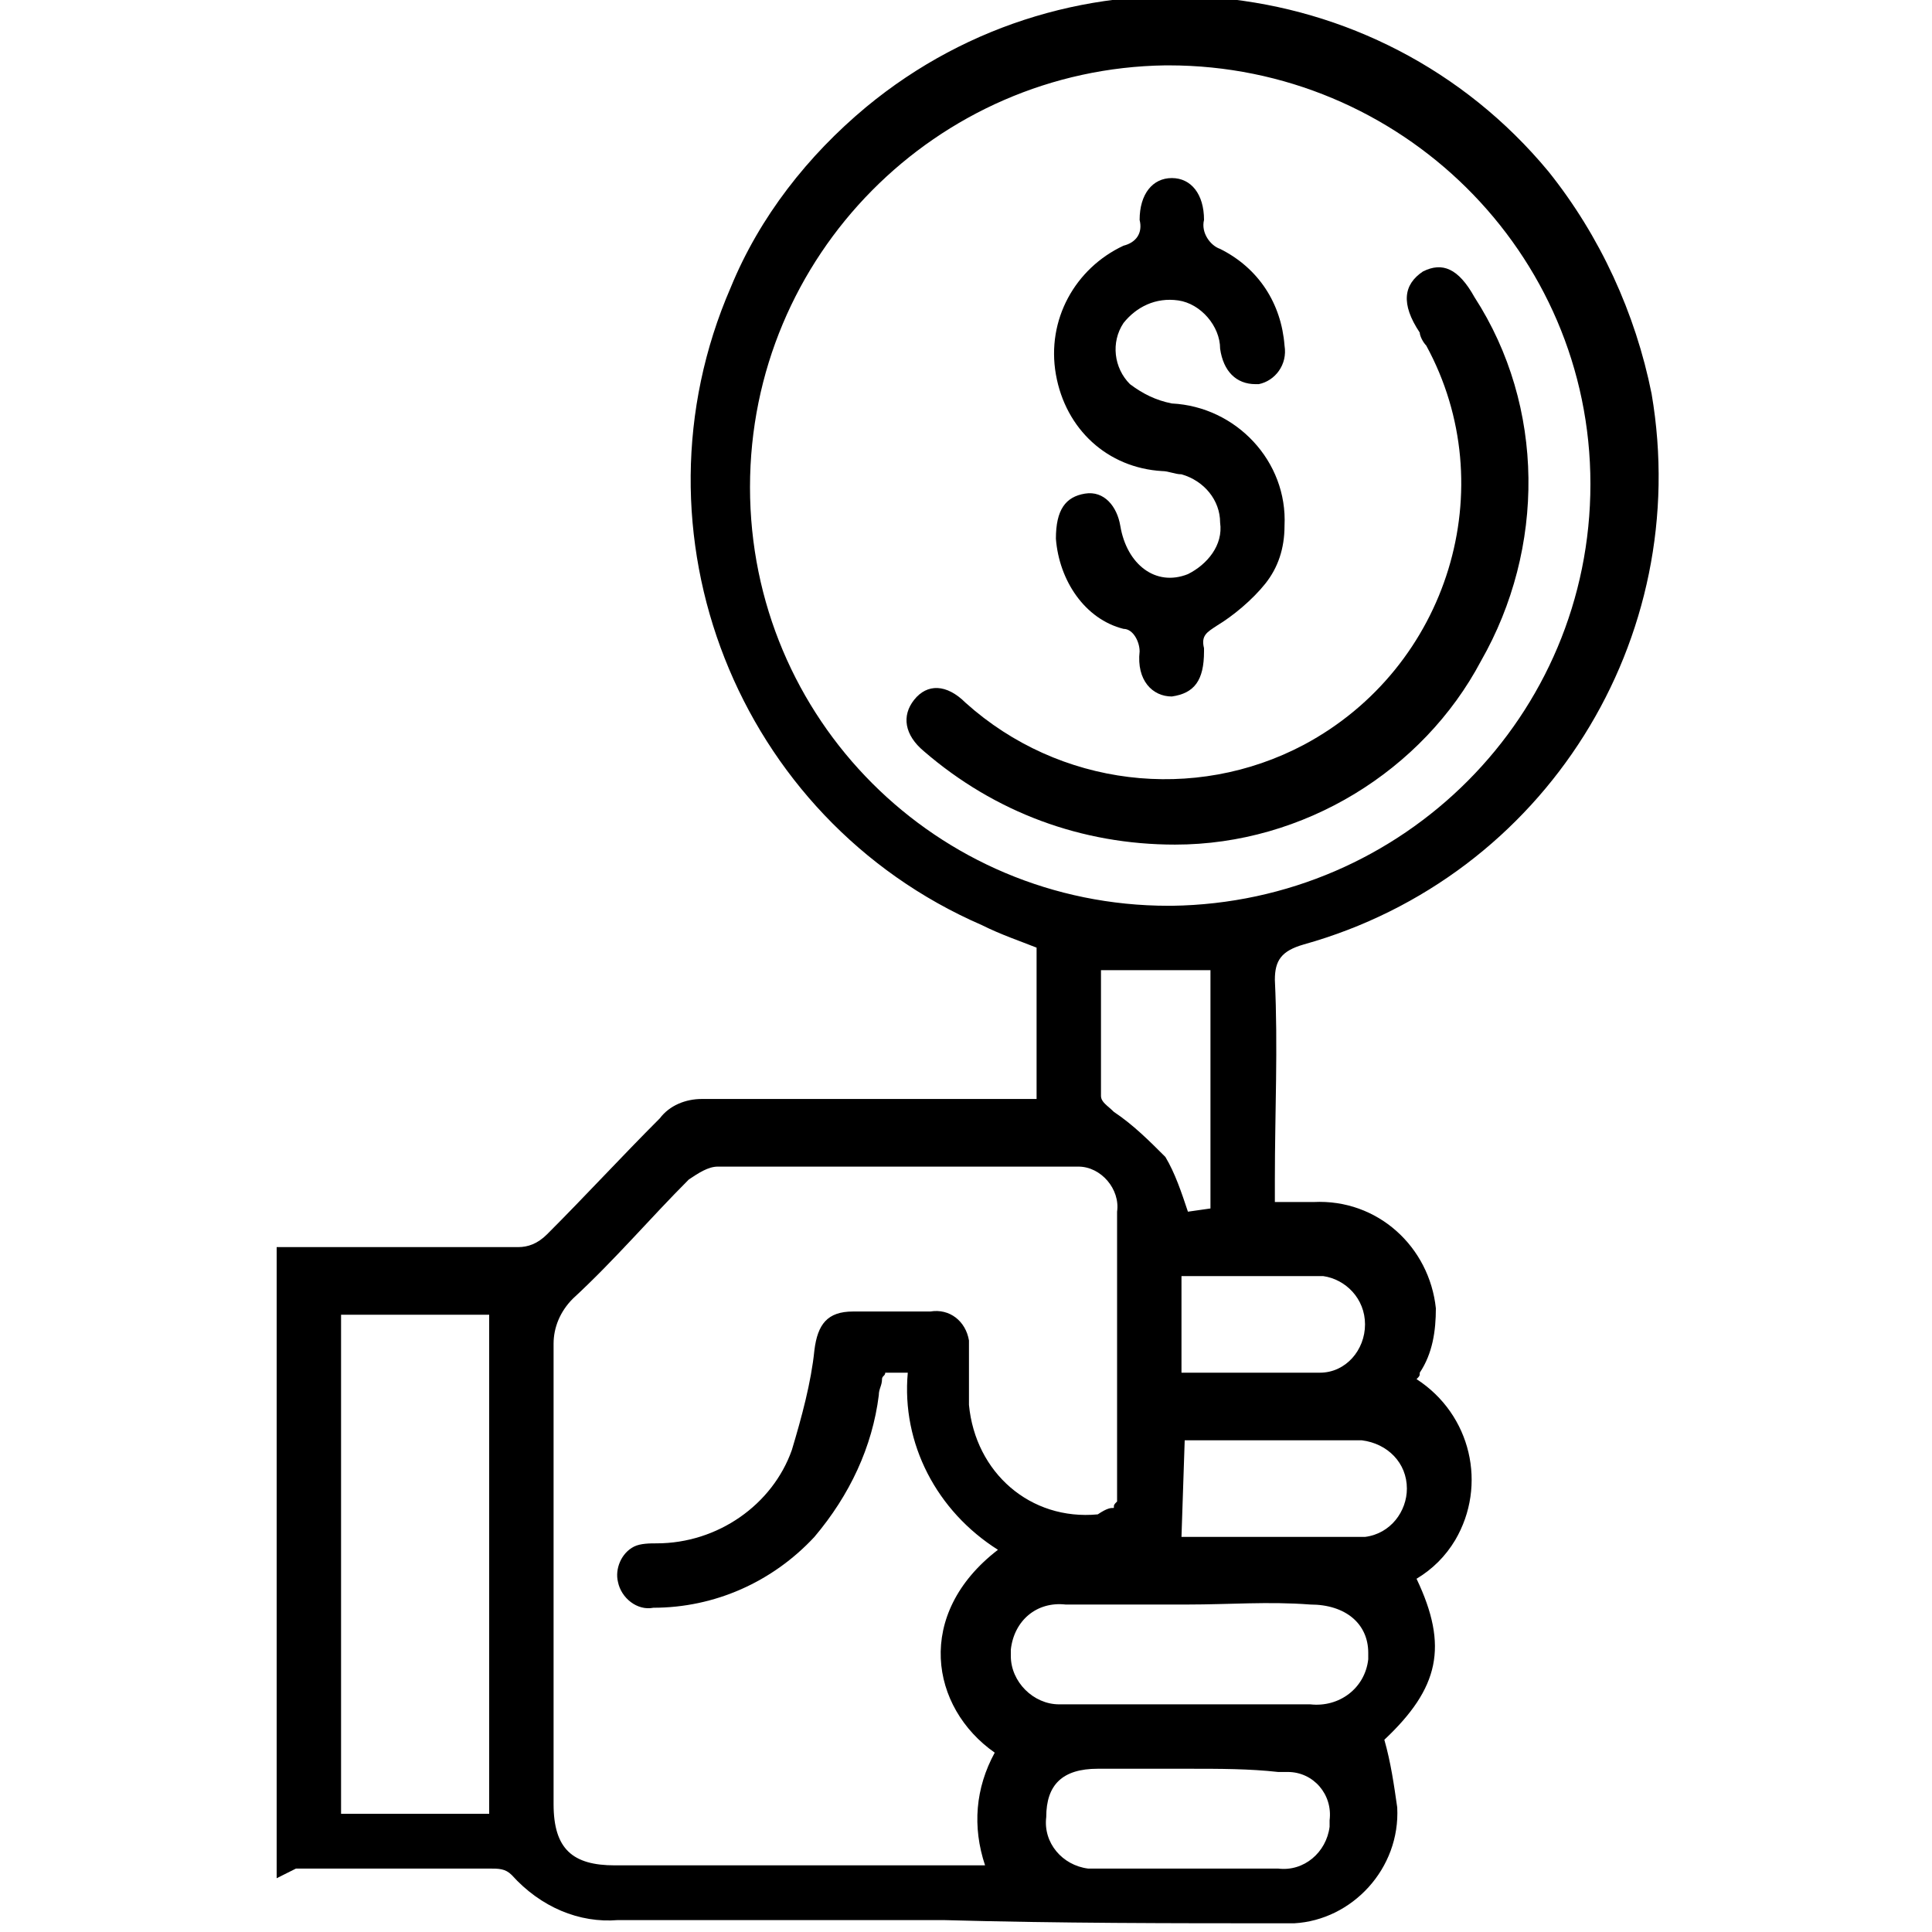 <?xml version="1.0" encoding="utf-8"?>
<!-- Generator: Adobe Illustrator 25.3.1, SVG Export Plug-In . SVG Version: 6.00 Build 0)  -->
<svg version="1.1" id="Layer_1" xmlns="http://www.w3.org/2000/svg" xmlns:xlink="http://www.w3.org/1999/xlink" x="0px" y="0px"
	 viewBox="0 0 60 60" style="enable-background:new 0 0 60 60;" xml:space="preserve">
<g id="Group_13227" transform="translate(628.992 -290.87)">
	<path id="Path_88" d="M-620.4,349.2v-19.6h0.7c2.3,0,4.5,0,6.8,0c0.3,0,0.6-0.1,0.9-0.4c1.2-1.2,2.3-2.4,3.5-3.6
		c0.3-0.4,0.8-0.6,1.3-0.6c3.2,0,6.5,0,9.7,0h0.7v-4.7c-0.5-0.2-1.1-0.4-1.7-0.7c-7.6-3.3-11.1-12.2-7.8-19.8
		c0.9-2.2,2.4-4.1,4.2-5.6c6.4-5.3,15.9-4.4,21.2,2c1.6,2,2.7,4.4,3.2,6.9c1.3,7.6-3.3,15-10.8,17.1c-0.7,0.2-0.9,0.5-0.9,1.1
		c0.1,2.1,0,4.1,0,6.2c0,0.2,0,0.4,0,0.7c0.4,0,0.8,0,1.2,0c2-0.1,3.6,1.4,3.8,3.3c0,0.7-0.1,1.4-0.5,2c0,0.1,0,0.1-0.1,0.2
		c1.7,1.1,2.2,3.3,1.2,5c-0.3,0.5-0.7,0.9-1.2,1.2c1,2.1,0.7,3.4-1,5c0.2,0.7,0.3,1.4,0.4,2.1c0.1,1.9-1.4,3.5-3.2,3.6
		c-0.1,0-0.2,0-0.3,0c-3.5,0-7,0-10.6-0.1c-3.4,0-6.7,0-10.1,0c-1.2,0.1-2.4-0.4-3.3-1.4c-0.2-0.2-0.4-0.2-0.7-0.2c-2,0-4,0-6,0
		L-620.4,349.2z M-579.6,305.9c0-7.2-5.9-13-13.1-13c0,0-0.1,0-0.1,0c-7.1,0.1-12.9,5.9-12.9,13.1c0,7.2,5.8,13,13,13c0,0,0,0,0.1,0
		C-585.4,318.9-579.6,313.1-579.6,305.9L-579.6,305.9z M-594.4,337.7c0-0.1,0-0.1,0.1-0.2c0-3,0-6,0-9c0.1-0.7-0.5-1.4-1.2-1.4
		c-0.1,0-0.2,0-0.3,0c-3.6,0-7.3,0-10.9,0c-0.3,0-0.6,0.2-0.9,0.4c-1.2,1.2-2.3,2.5-3.6,3.7c-0.4,0.4-0.6,0.9-0.6,1.4
		c0,4.8,0,9.5,0,14.3c0,1.4,0.6,1.9,1.9,1.9c3.6,0,7.3,0,10.9,0h0.6c-0.4-1.2-0.3-2.4,0.3-3.5c-2-1.4-2.5-4.3,0.1-6.3
		c-1.9-1.2-3-3.3-2.8-5.5h-0.7c0,0.1-0.1,0.1-0.1,0.2c0,0.2-0.1,0.3-0.1,0.5c-0.2,1.6-0.9,3.1-2,4.4c-1.3,1.4-3.1,2.2-5,2.2
		c-0.5,0.1-1-0.3-1.1-0.8c-0.1-0.4,0.1-0.9,0.5-1.1c0.2-0.1,0.5-0.1,0.7-0.1c1.9,0,3.6-1.2,4.2-2.9c0.3-1,0.6-2.1,0.7-3.1
		c0.1-0.8,0.4-1.2,1.2-1.2c0.8,0,1.6,0,2.4,0c0.6-0.1,1.1,0.3,1.2,0.9c0,0.1,0,0.2,0,0.3c0,0.6,0,1.1,0,1.7c0.2,2.1,1.9,3.6,4,3.4
		C-594.6,337.7-594.5,337.7-594.4,337.7L-594.4,337.7z M-618.4,331.7v15.5h4.6v-15.5H-618.4z M-592.1,340.7c-1.3,0-2.5,0-3.8,0
		c-0.9-0.1-1.6,0.5-1.7,1.4c0,0.1,0,0.1,0,0.2c0,0.8,0.7,1.5,1.5,1.5c0.1,0,0.1,0,0.2,0c2.5,0,5.1,0,7.6,0c0.9,0.1,1.7-0.5,1.8-1.4
		c0-0.1,0-0.1,0-0.2c0-0.9-0.7-1.5-1.8-1.5C-589.6,340.6-590.8,340.7-592.1,340.7L-592.1,340.7z M-592.1,345.8c-0.9,0-1.9,0-2.8,0
		c-1.1,0-1.6,0.5-1.6,1.5c-0.1,0.8,0.5,1.5,1.3,1.6c0.1,0,0.2,0,0.3,0c1.9,0,3.7,0,5.6,0c0.8,0.1,1.5-0.5,1.6-1.3c0-0.1,0-0.1,0-0.2
		c0.1-0.8-0.5-1.5-1.3-1.5c-0.1,0-0.2,0-0.3,0C-590.2,345.8-591.1,345.8-592.1,345.8L-592.1,345.8z M-592.3,338.6c1.9,0,3.8,0,5.7,0
		c0.8-0.1,1.3-0.8,1.3-1.5c0-0.8-0.6-1.4-1.4-1.5c-0.5,0-1,0-1.5,0h-4L-592.3,338.6z M-591.4,328.4V321h-3.4c0,1.3,0,2.6,0,3.9
		c0,0.2,0.2,0.3,0.4,0.5c0.6,0.4,1.1,0.9,1.6,1.4c0.3,0.5,0.5,1.1,0.7,1.7L-591.4,328.4z M-592.3,330.5v3c1.5,0,2.9,0,4.3,0
		c0.8,0,1.4-0.7,1.4-1.5c0-0.8-0.6-1.4-1.3-1.5C-589.3,330.5-590.8,330.5-592.3,330.5L-592.3,330.5z"/>
	<path id="Path_89" d="M-592.5,317.1c-2.9,0-5.6-1-7.8-2.9c-0.6-0.5-0.7-1.1-0.3-1.6s1-0.5,1.6,0.1c2.9,2.6,7.1,3.1,10.5,1.3
		c4.5-2.4,6.2-8,3.8-12.4c-0.1-0.1-0.2-0.3-0.2-0.4c-0.6-0.9-0.5-1.5,0.1-1.9c0.6-0.3,1.1-0.1,1.6,0.8c2.2,3.4,2.2,7.8,0.2,11.3
		C-584.8,314.8-588.5,317.1-592.5,317.1z"/>
	<path id="Path_90" d="M-596.2,307.6c0-0.9,0.3-1.3,0.9-1.4c0.6-0.1,1,0.4,1.1,1c0.2,1.2,1.1,1.9,2.1,1.5c0.6-0.3,1.1-0.9,1-1.6
		c0-0.7-0.5-1.3-1.2-1.5c-0.2,0-0.4-0.1-0.6-0.1c-1.7-0.1-3-1.3-3.3-3c-0.3-1.7,0.6-3.3,2.1-4c0.4-0.1,0.6-0.4,0.5-0.8
		c0-0.8,0.4-1.3,1-1.3s1,0.5,1,1.3c-0.1,0.4,0.2,0.8,0.5,0.9c1.2,0.6,1.9,1.7,2,3c0.1,0.6-0.3,1.1-0.8,1.2c0,0-0.1,0-0.1,0
		c-0.6,0-1-0.4-1.1-1.1c0-0.7-0.6-1.4-1.3-1.5c-0.7-0.1-1.3,0.2-1.7,0.7c-0.4,0.6-0.3,1.4,0.2,1.9c0.4,0.3,0.8,0.5,1.3,0.6
		c2,0.1,3.6,1.8,3.5,3.8c0,0.7-0.2,1.3-0.6,1.8c-0.4,0.5-1,1-1.5,1.3c-0.3,0.2-0.5,0.3-0.4,0.7c0,0,0,0.1,0,0.1c0,0.9-0.3,1.3-1,1.4
		c-0.6,0-1.1-0.5-1-1.4c0-0.3-0.2-0.7-0.5-0.7C-595.3,310.1-596.1,308.9-596.2,307.6z"/>
</g>
</svg>
